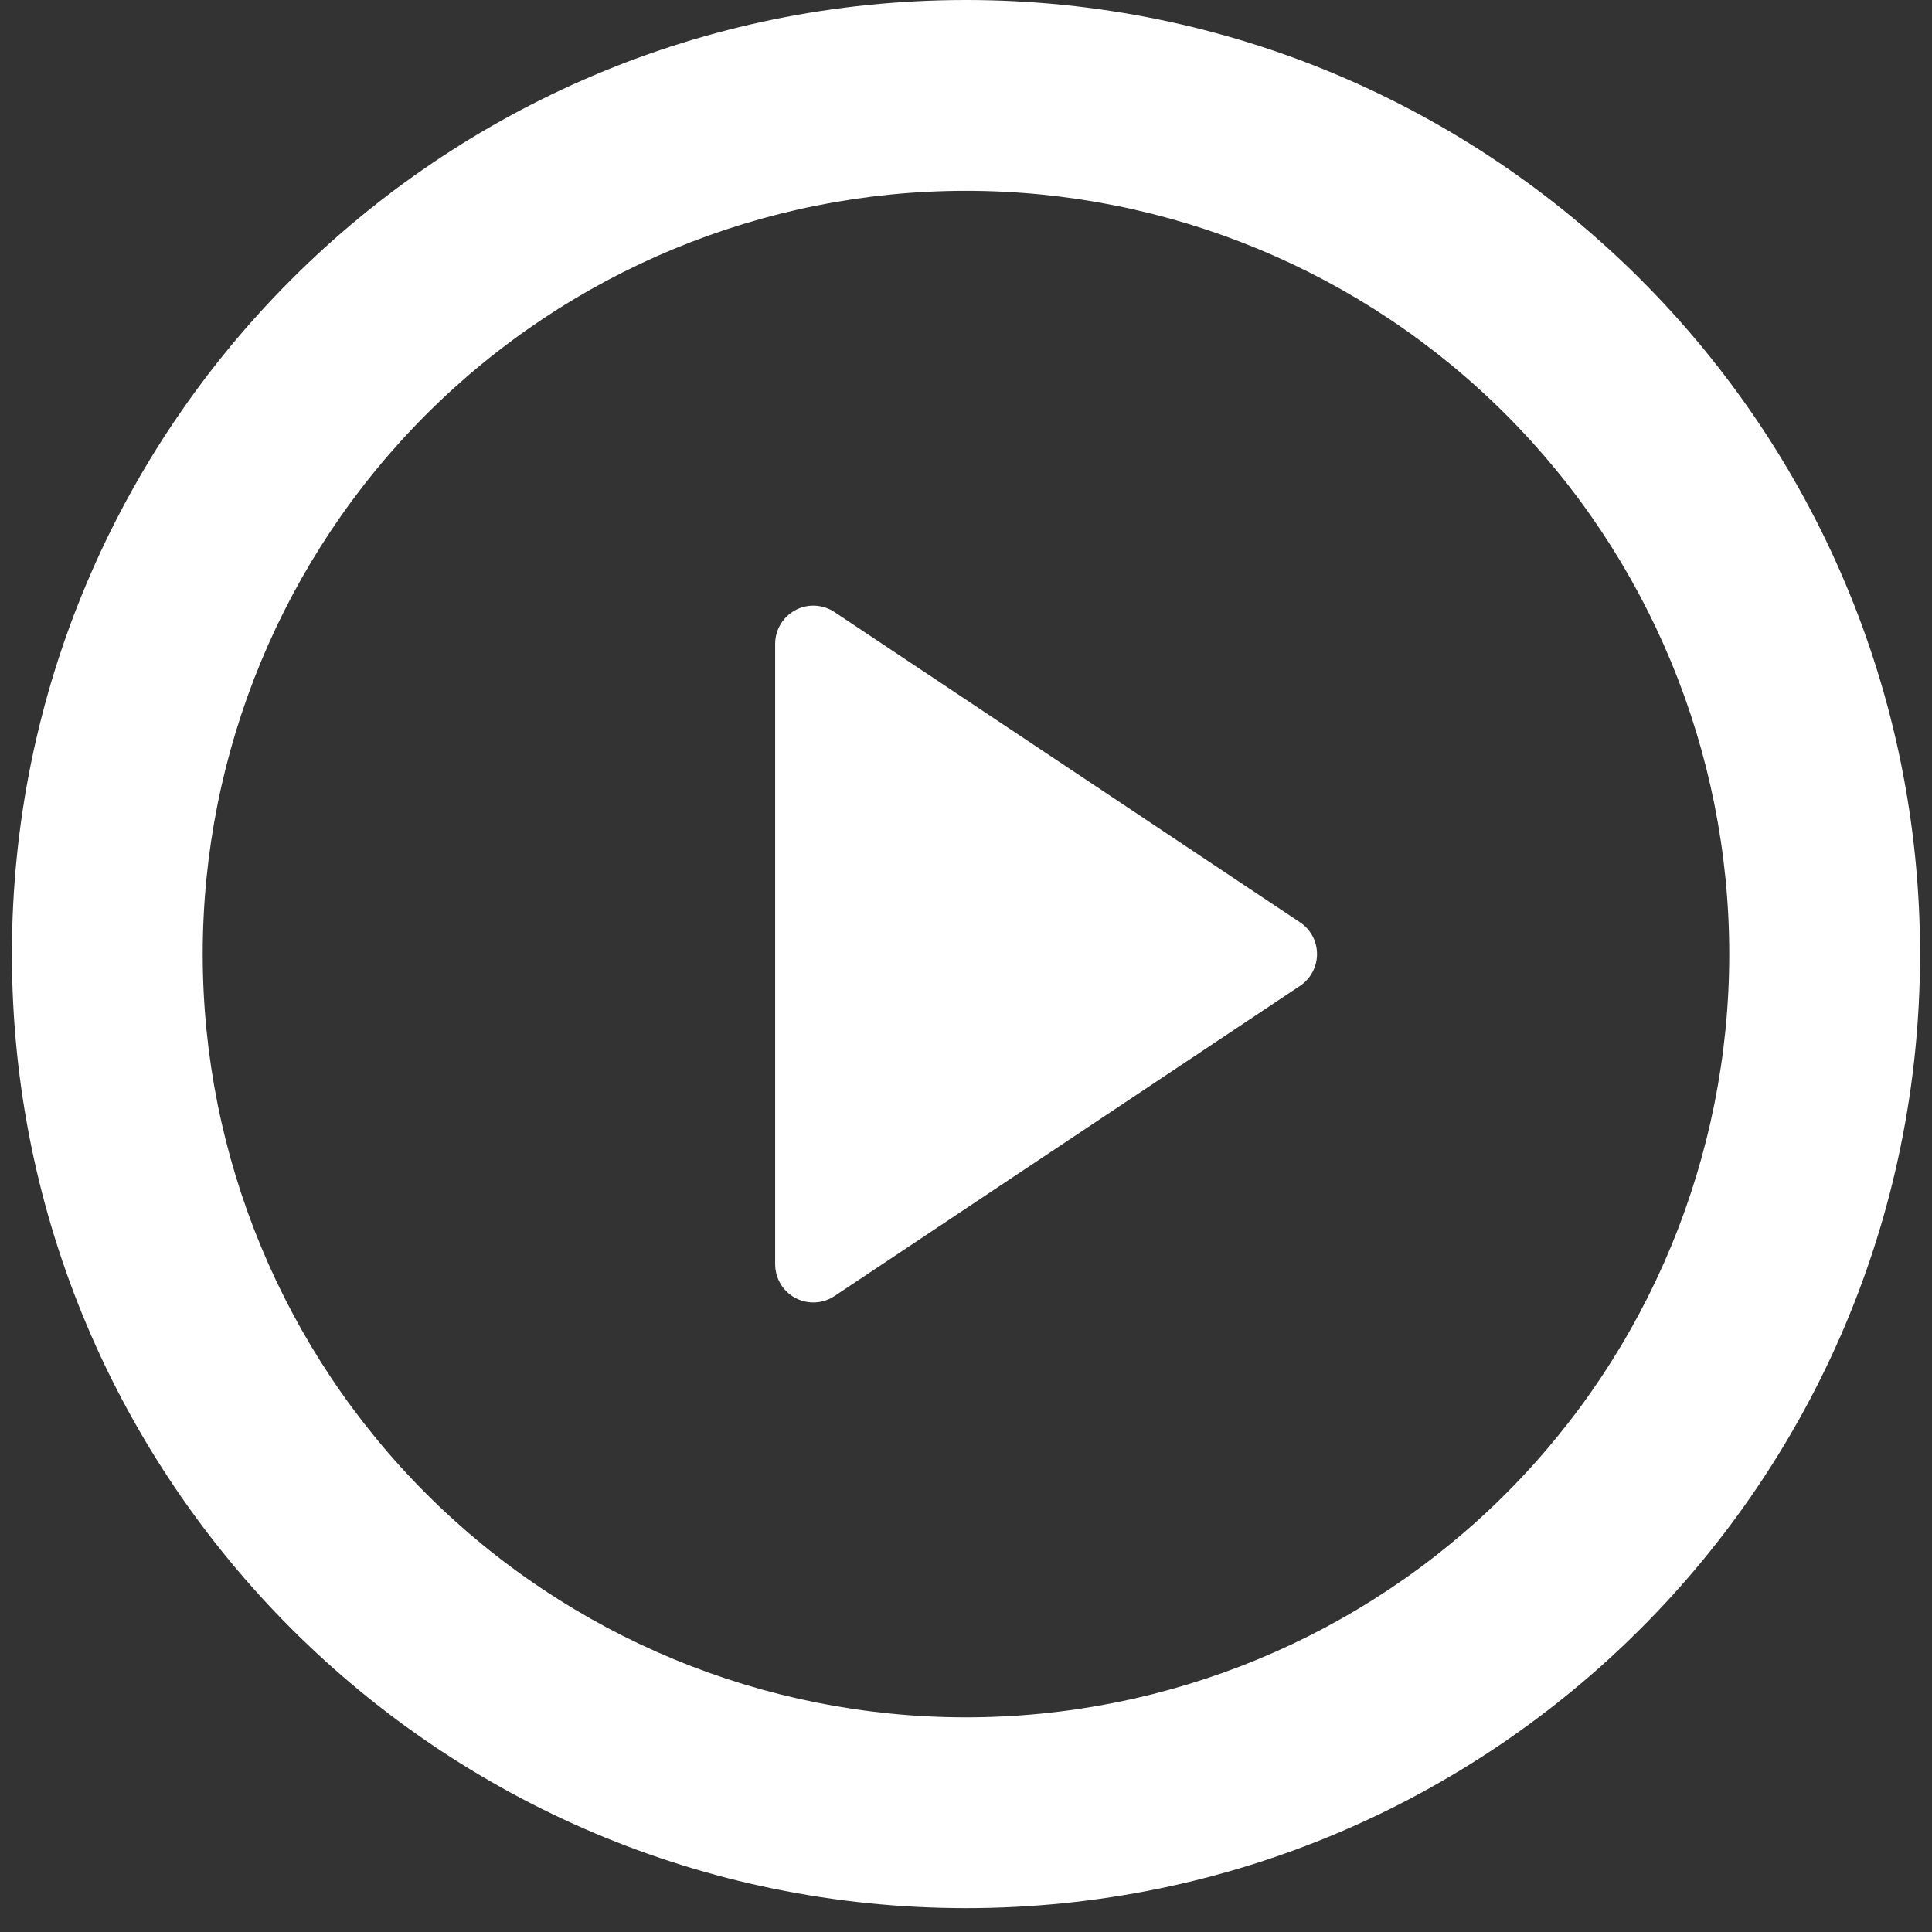 <svg width="54" height="54" viewBox="0 0 54 54" fill="none" xmlns="http://www.w3.org/2000/svg">
<rect x="0" y="0" width="54" height="54" fill="#333333" stroke="none"/>
<path d="M27 53.333C12.272 53.333 0.333 41.395 0.333 26.667C0.333 11.939 12.272 0 27 0C41.728 0 53.666 11.939 53.666 26.667C53.666 41.395 41.728 53.333 27 53.333ZM27 48C32.658 48 38.084 45.752 42.085 41.752C46.085 37.751 48.333 32.325 48.333 26.667C48.333 21.009 46.085 15.582 42.085 11.582C38.084 7.581 32.658 5.333 27 5.333C21.342 5.333 15.915 7.581 11.915 11.582C7.914 15.582 5.666 21.009 5.666 26.667C5.666 32.325 7.914 37.751 11.915 41.752C15.915 45.752 21.342 48 27 48ZM23.325 17.107L36.336 25.779C36.482 25.876 36.602 26.008 36.685 26.163C36.768 26.318 36.811 26.491 36.811 26.667C36.811 26.842 36.768 27.015 36.685 27.17C36.602 27.325 36.482 27.457 36.336 27.555L23.322 36.227C23.162 36.333 22.976 36.394 22.783 36.403C22.591 36.412 22.4 36.369 22.23 36.278C22.06 36.188 21.918 36.053 21.819 35.888C21.72 35.723 21.667 35.534 21.666 35.341V17.992C21.667 17.799 21.719 17.61 21.819 17.445C21.918 17.279 22.061 17.144 22.231 17.053C22.401 16.962 22.593 16.919 22.785 16.929C22.978 16.938 23.165 17 23.325 17.107Z" fill="white"/>
</svg>
